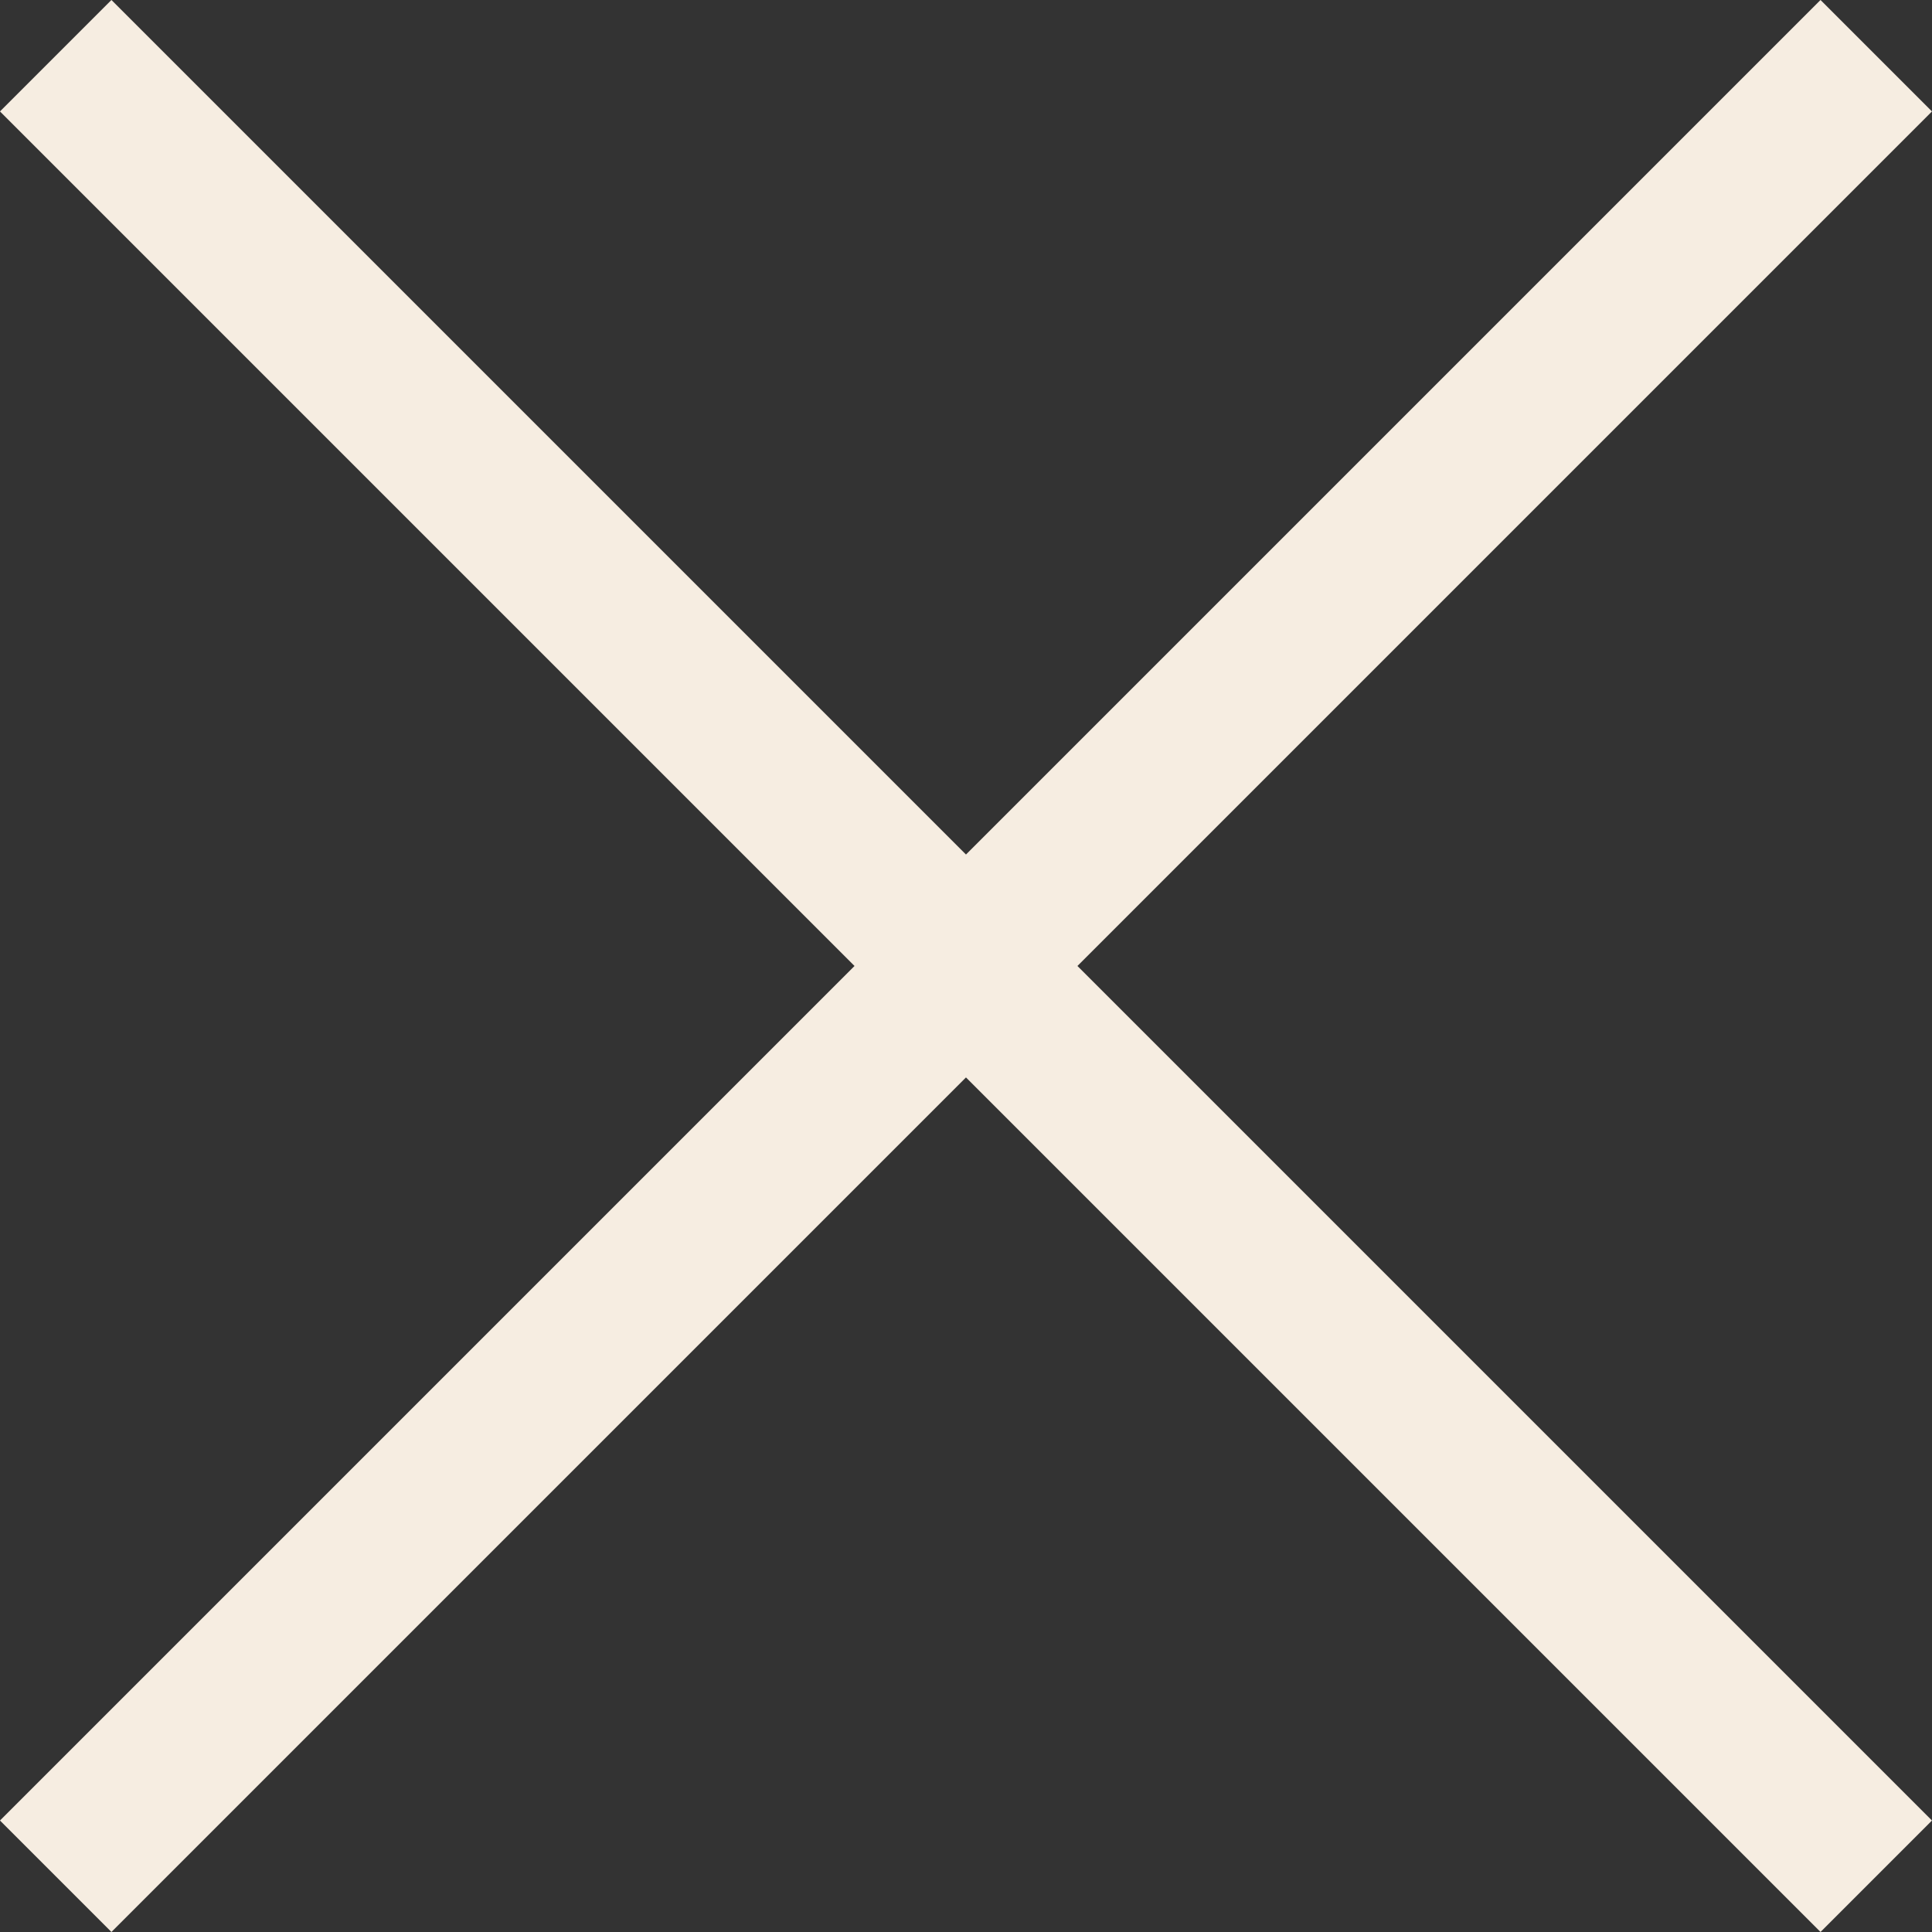 <svg xmlns="http://www.w3.org/2000/svg" width="42.903" height="42.903" viewBox="0 0 42.903 42.903">
  <rect x="0" y="0" width="42.903" height="42.903" fill="#333333" stroke="none"/>
  <path id="Vereinigungsmenge_2" data-name="Vereinigungsmenge 2" d="M20.214,20.214,0,40.428,20.214,20.214,0,0,20.214,20.214,40.428,0,20.214,20.214,40.428,40.428Z" transform="translate(1.237 1.237)" fill="none" stroke="#f6ede1" stroke-width="3.5"/>
</svg>
